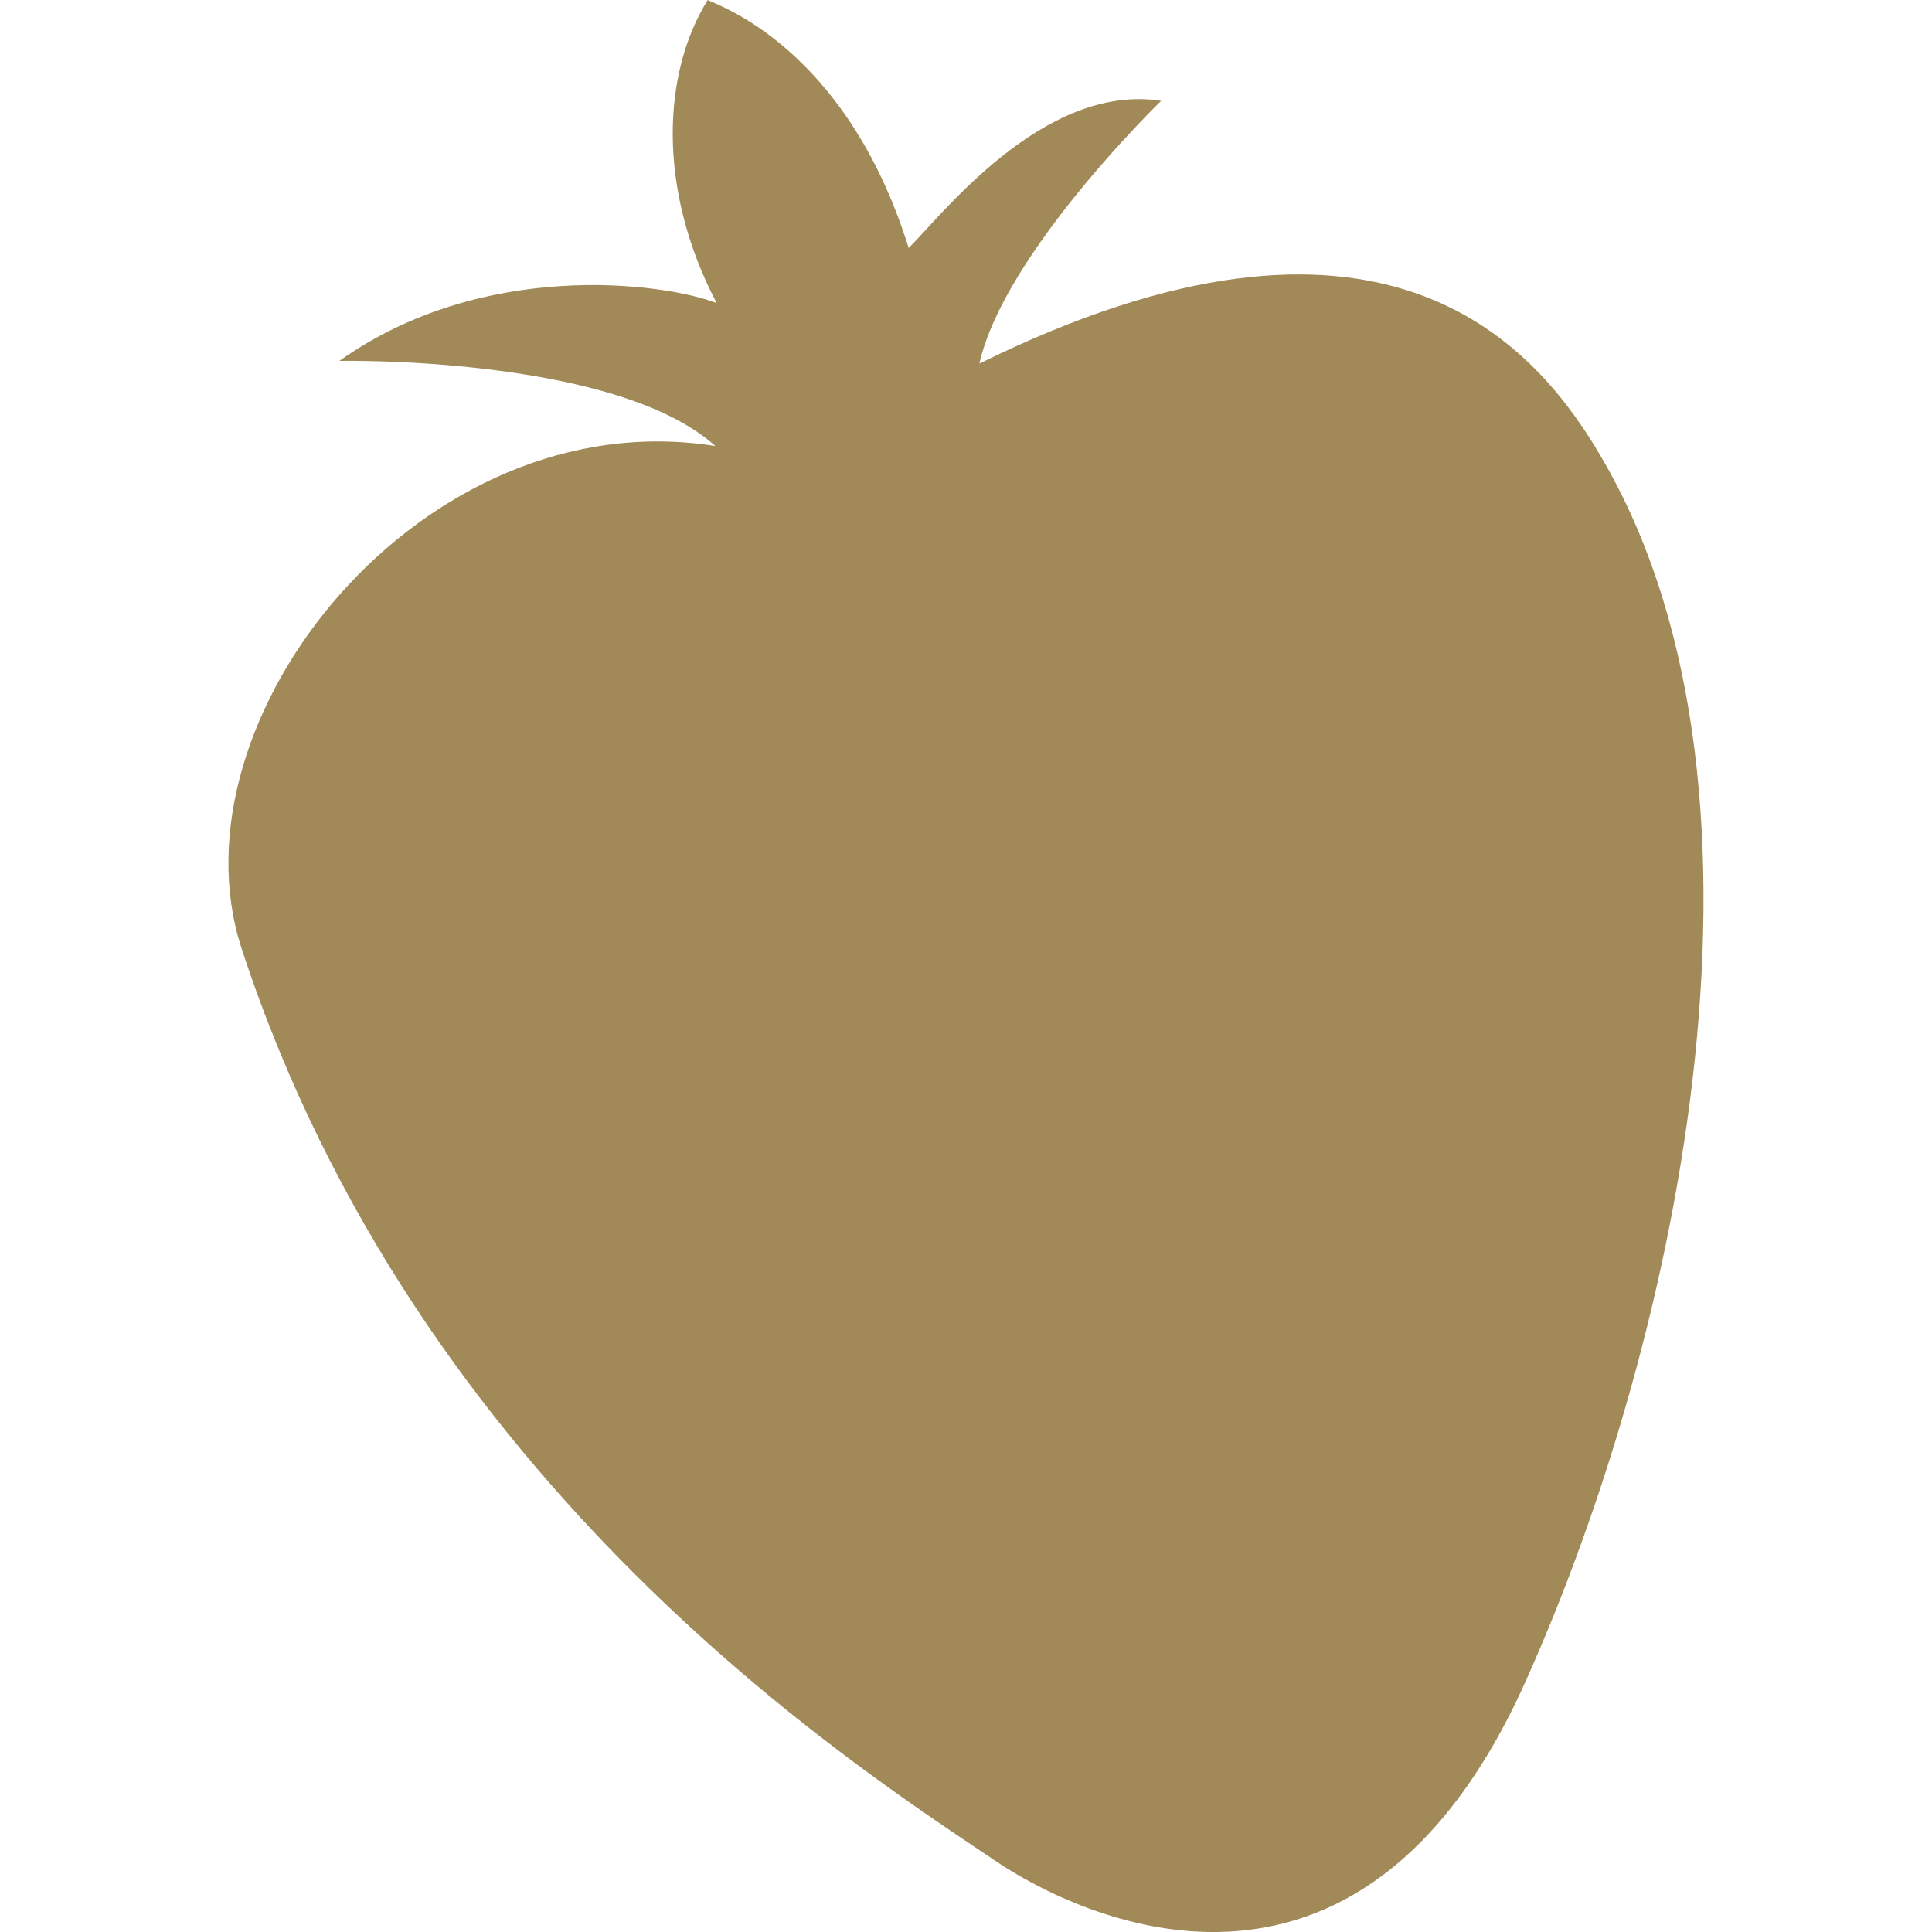 <?xml version="1.0" encoding="UTF-8"?>
<svg data-bbox="0 0 150 150.002" viewBox="0 0 150 150" xmlns="http://www.w3.org/2000/svg" data-type="ugc">
    <g>
        <path d="M123.93 34.82c-4.95-8.09-16.72-21.96-47.89-6.59 1.92-8.59 14.11-20.4 14.11-20.4-9.2-1.44-17.22 9.12-19.6 11.42C65.64 3.53 55.55.36 54.95 0c-3.47 5.54-4.01 14.55.69 23.53-4.26-1.63-18.2-3.39-29.29 4.49 0 0 21.39-.42 29.19 6.61C32.77 31 12.94 55.85 18.76 73.65c13.73 41.96 47.89 63.66 58.57 70.86 6.18 4.17 28.09 15.04 41.09-13.91 12.22-27.2 21.1-70.29 5.5-95.78Z" fill="#a28a58"/>
        <path fill="none" d="M150 0v150H0V0z"/>
    </g>
</svg>
